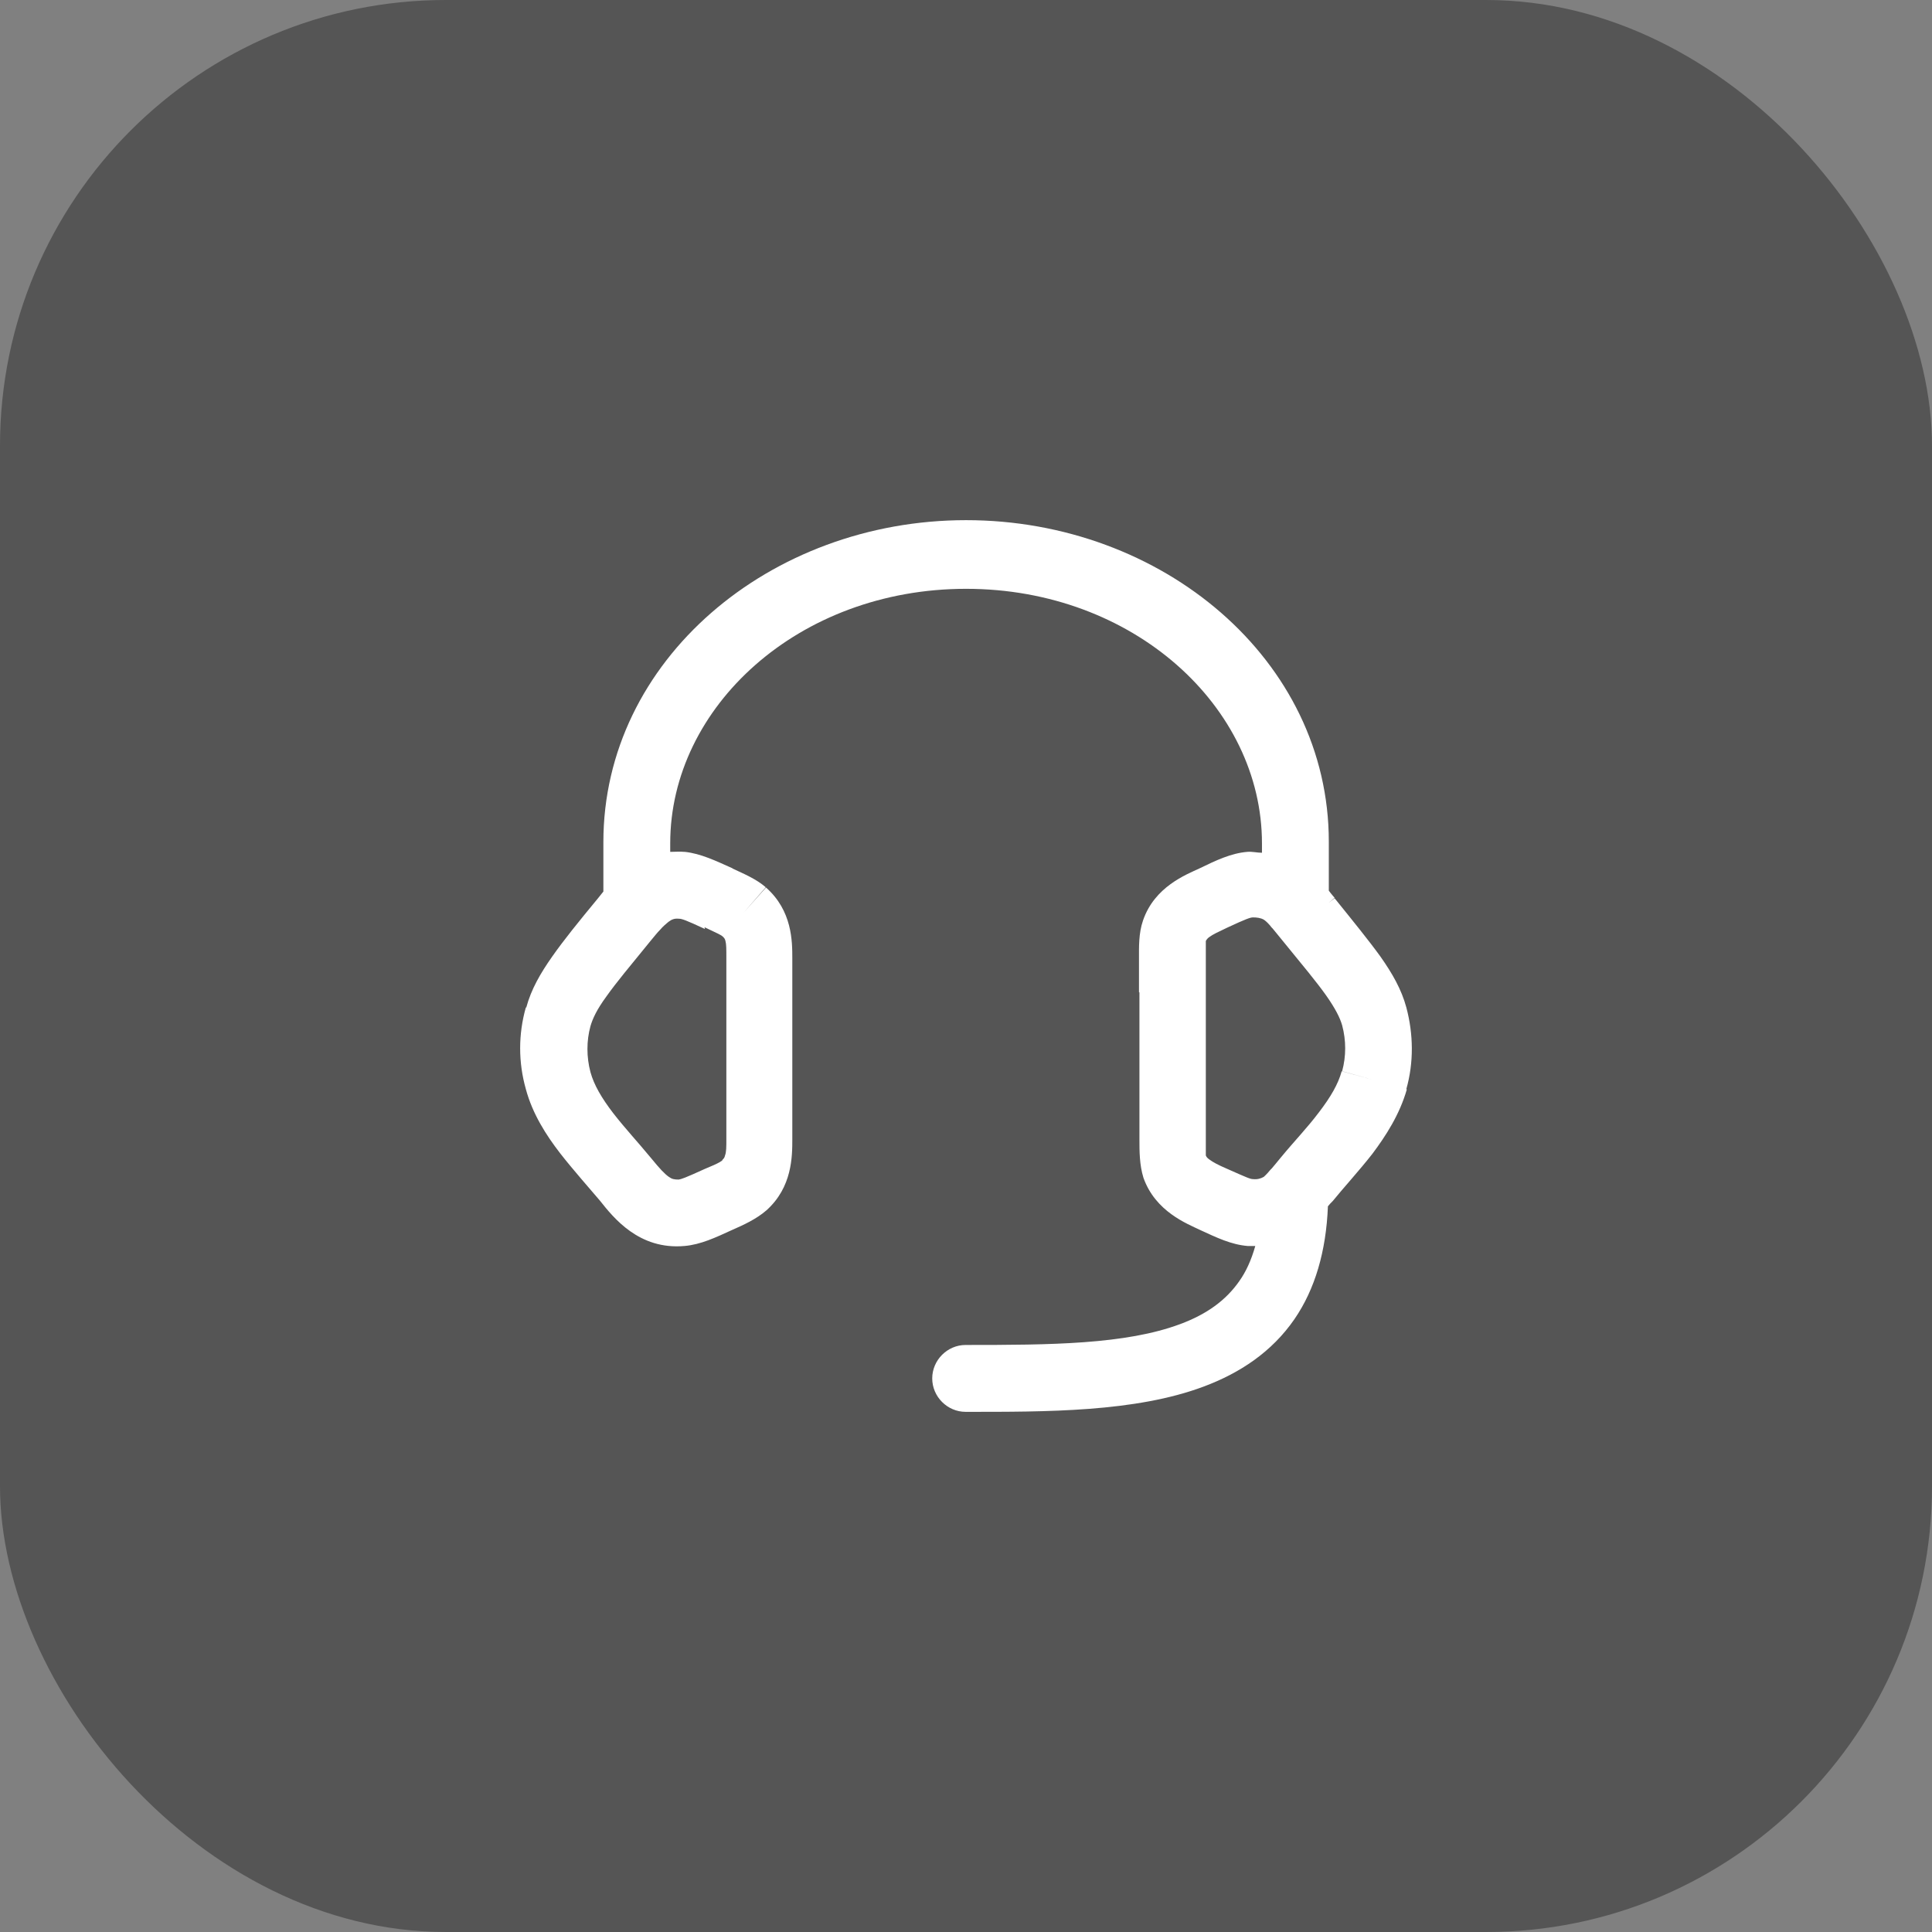 <svg width="52" height="52" viewBox="0 0 52 52" fill="none" xmlns="http://www.w3.org/2000/svg">
<rect x="0" y="0" width="52" height="52" fill="#808080" stroke="none"/>
<rect width="52" height="52" rx="12" fill="#2A2A2A" fill-opacity="0.5"/>
<g clip-path="url(#clip0_4188_46321)">
<path d="M37.852 29.312C38.055 28.592 38.043 27.836 37.852 27.116C37.72 26.624 37.468 26.192 37.156 25.748C36.844 25.316 36.424 24.8 35.921 24.176L35.765 24.296L35.921 24.164C35.921 24.164 35.825 24.056 35.765 23.972V22.652C35.765 17.756 31.279 14 26.002 14C20.725 14 16.24 17.768 16.24 22.664V23.996C16.192 24.056 16.132 24.128 16.096 24.176C15.58 24.8 15.172 25.304 14.861 25.748C14.549 26.192 14.297 26.624 14.165 27.116H14.153C13.949 27.836 13.949 28.592 14.153 29.312C14.333 29.984 14.705 30.56 15.076 31.04C15.412 31.472 15.88 32 16.144 32.312C16.516 32.78 17.199 33.644 18.422 33.536C18.854 33.5 19.262 33.308 19.706 33.104C20.006 32.972 20.353 32.816 20.629 32.576C21.325 31.952 21.325 31.124 21.325 30.656V25.796C21.325 25.34 21.325 24.512 20.617 23.888L20.018 24.56L20.605 23.888V23.876C20.353 23.66 20.042 23.528 19.706 23.372L19.334 24.176L19.718 23.372C19.262 23.168 18.866 22.976 18.434 22.928H18.422C18.291 22.916 18.159 22.928 18.039 22.928V22.7C18.039 19.028 21.493 15.848 26.002 15.848C30.512 15.848 33.966 19.028 33.966 22.7V22.952C33.834 22.952 33.702 22.916 33.57 22.928C33.138 22.964 32.73 23.156 32.287 23.372C31.927 23.54 31.075 23.864 30.764 24.776C30.644 25.124 30.656 25.496 30.656 25.808V26.708H30.668V30.668C30.668 30.98 30.668 31.352 30.776 31.7C31.099 32.612 31.951 32.936 32.299 33.104C32.742 33.308 33.138 33.5 33.582 33.536C33.654 33.536 33.714 33.536 33.786 33.536C33.678 33.92 33.534 34.232 33.354 34.484C32.994 35 32.479 35.372 31.771 35.636C30.296 36.188 28.269 36.2 25.99 36.2C25.498 36.2 25.091 36.608 25.091 37.1C25.091 37.592 25.498 38 25.99 38C28.149 38 30.56 38.012 32.407 37.316C33.366 36.956 34.23 36.392 34.841 35.504C35.393 34.7 35.693 33.68 35.741 32.468C35.777 32.42 35.825 32.372 35.873 32.324C36.124 32.012 36.604 31.484 36.94 31.052C37.3 30.572 37.672 29.996 37.864 29.324L37.852 29.312ZM18.962 24.956C19.346 25.136 19.418 25.172 19.454 25.208C19.49 25.244 19.514 25.268 19.526 25.328C19.55 25.412 19.55 25.544 19.55 25.796V30.632C19.55 30.884 19.55 31.004 19.514 31.1C19.502 31.16 19.478 31.184 19.442 31.22V31.232C19.442 31.232 19.442 31.232 19.37 31.28C19.286 31.328 19.178 31.376 18.974 31.46C18.422 31.712 18.339 31.736 18.267 31.748C18.147 31.748 18.087 31.736 18.003 31.676C17.883 31.592 17.751 31.448 17.535 31.184C17.139 30.704 16.851 30.404 16.504 29.96C16.192 29.552 15.988 29.204 15.892 28.856C15.784 28.448 15.784 28.016 15.892 27.62L15.04 27.38H15.028L15.892 27.62C15.952 27.416 16.06 27.176 16.324 26.816C16.587 26.444 16.959 26 17.487 25.352C17.607 25.208 17.691 25.1 17.775 25.016C17.847 24.932 17.919 24.872 17.991 24.812C18.087 24.74 18.159 24.716 18.279 24.728C18.351 24.728 18.459 24.764 18.974 25.004L18.962 24.956ZM36.112 28.832C36.017 29.18 35.813 29.528 35.501 29.936C35.165 30.38 34.865 30.68 34.469 31.16C34.373 31.28 34.29 31.376 34.23 31.448C34.218 31.46 34.206 31.472 34.194 31.484C34.086 31.616 34.038 31.652 34.014 31.676C33.93 31.724 33.834 31.748 33.726 31.736C33.654 31.736 33.57 31.7 33.03 31.46C32.778 31.352 32.647 31.28 32.55 31.208C32.479 31.16 32.467 31.124 32.455 31.1C32.455 31.1 32.455 31.076 32.455 31.04C32.455 30.956 32.455 30.848 32.455 30.644V25.328C32.455 25.328 32.479 25.268 32.55 25.22C32.647 25.148 32.778 25.088 33.03 24.968C33.546 24.728 33.654 24.692 33.726 24.692C33.822 24.692 33.93 24.704 34.014 24.752C34.05 24.776 34.098 24.812 34.182 24.908C34.206 24.944 34.23 24.968 34.254 24.992C34.337 25.088 34.398 25.172 34.529 25.328C35.057 25.976 35.429 26.42 35.693 26.792C35.945 27.152 36.065 27.392 36.124 27.596C36.233 28.004 36.233 28.424 36.124 28.832L36.988 29.072L36.112 28.832Z" fill="white"/>
</g>
<defs>
<clipPath id="clip0_4188_46321">
<rect width="24" height="24" fill="white" transform="translate(14 14)"/>
</clipPath>
</defs>
</svg>
